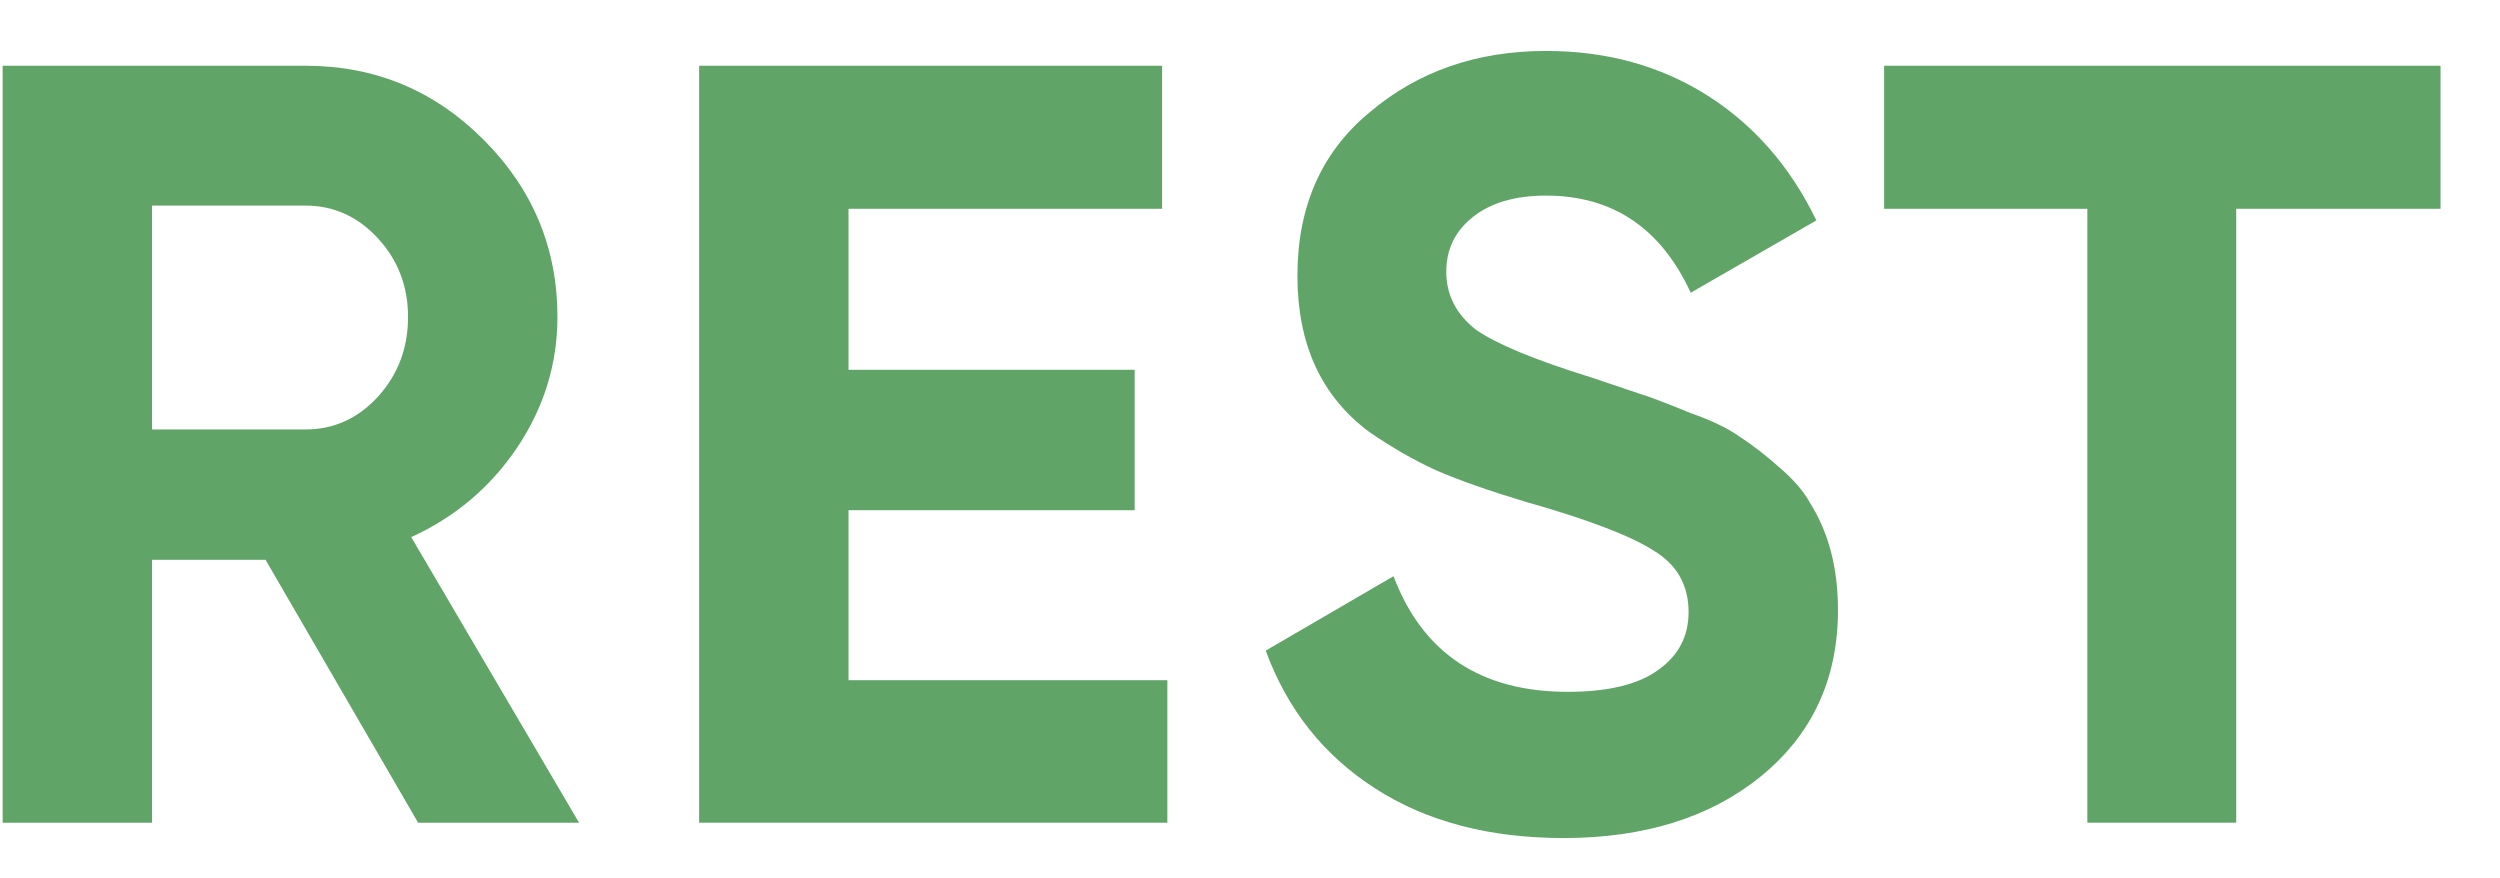<svg width="37" height="13" viewBox="0 0 37 13" fill="none" xmlns="http://www.w3.org/2000/svg">
<path d="M0.039 12.176V0.973H4.523C5.549 0.973 6.427 1.337 7.156 2.067C7.885 2.796 8.25 3.671 8.25 4.692C8.25 5.384 8.052 6.028 7.656 6.621C7.26 7.21 6.737 7.653 6.086 7.949L8.57 12.176H6.188L3.93 8.285H2.25V12.176H0.039ZM2.25 6.356H4.523C4.94 6.356 5.297 6.194 5.594 5.871C5.891 5.543 6.039 5.15 6.039 4.692C6.039 4.239 5.891 3.85 5.594 3.528C5.297 3.205 4.94 3.043 4.523 3.043H2.25V6.356Z" fill="#60A467"/>
<path d="M10.347 12.176V0.973H17.199V3.09H12.558V5.473H16.793V7.551H12.558V10.067H17.277V12.176H10.347Z" fill="#60A467"/>
<path d="M18.733 9.629L20.624 8.528C21.056 9.668 21.916 10.239 23.202 10.239C23.796 10.239 24.241 10.132 24.538 9.918C24.84 9.705 24.991 9.418 24.991 9.059C24.991 8.658 24.817 8.353 24.468 8.145C24.124 7.926 23.494 7.686 22.577 7.426C22.041 7.265 21.603 7.111 21.265 6.965C20.931 6.814 20.595 6.621 20.257 6.387C19.554 5.861 19.202 5.093 19.202 4.082C19.202 3.056 19.559 2.249 20.273 1.66C20.986 1.056 21.856 0.754 22.882 0.754C23.778 0.754 24.572 0.973 25.265 1.41C25.957 1.848 26.497 2.465 26.882 3.262L25.023 4.332C24.58 3.374 23.866 2.895 22.882 2.895C22.429 2.895 22.069 2.999 21.804 3.207C21.538 3.416 21.405 3.686 21.405 4.02C21.405 4.364 21.551 4.65 21.843 4.879C22.15 5.093 22.715 5.327 23.538 5.582L24.304 5.84C24.398 5.866 24.637 5.957 25.023 6.114C25.33 6.223 25.564 6.335 25.726 6.449C25.929 6.58 26.132 6.736 26.335 6.918C26.543 7.095 26.694 7.27 26.788 7.442C27.064 7.879 27.202 8.408 27.202 9.028C27.202 10.048 26.822 10.869 26.062 11.489C25.312 12.098 24.338 12.403 23.14 12.403C22.041 12.403 21.111 12.158 20.351 11.668C19.59 11.179 19.051 10.499 18.733 9.629Z" fill="#60A467"/>
<path d="M27.885 3.09V0.973H36.12V3.09H33.096V12.176H30.893V3.09H27.885Z" fill="#60A467"/>
</svg>
